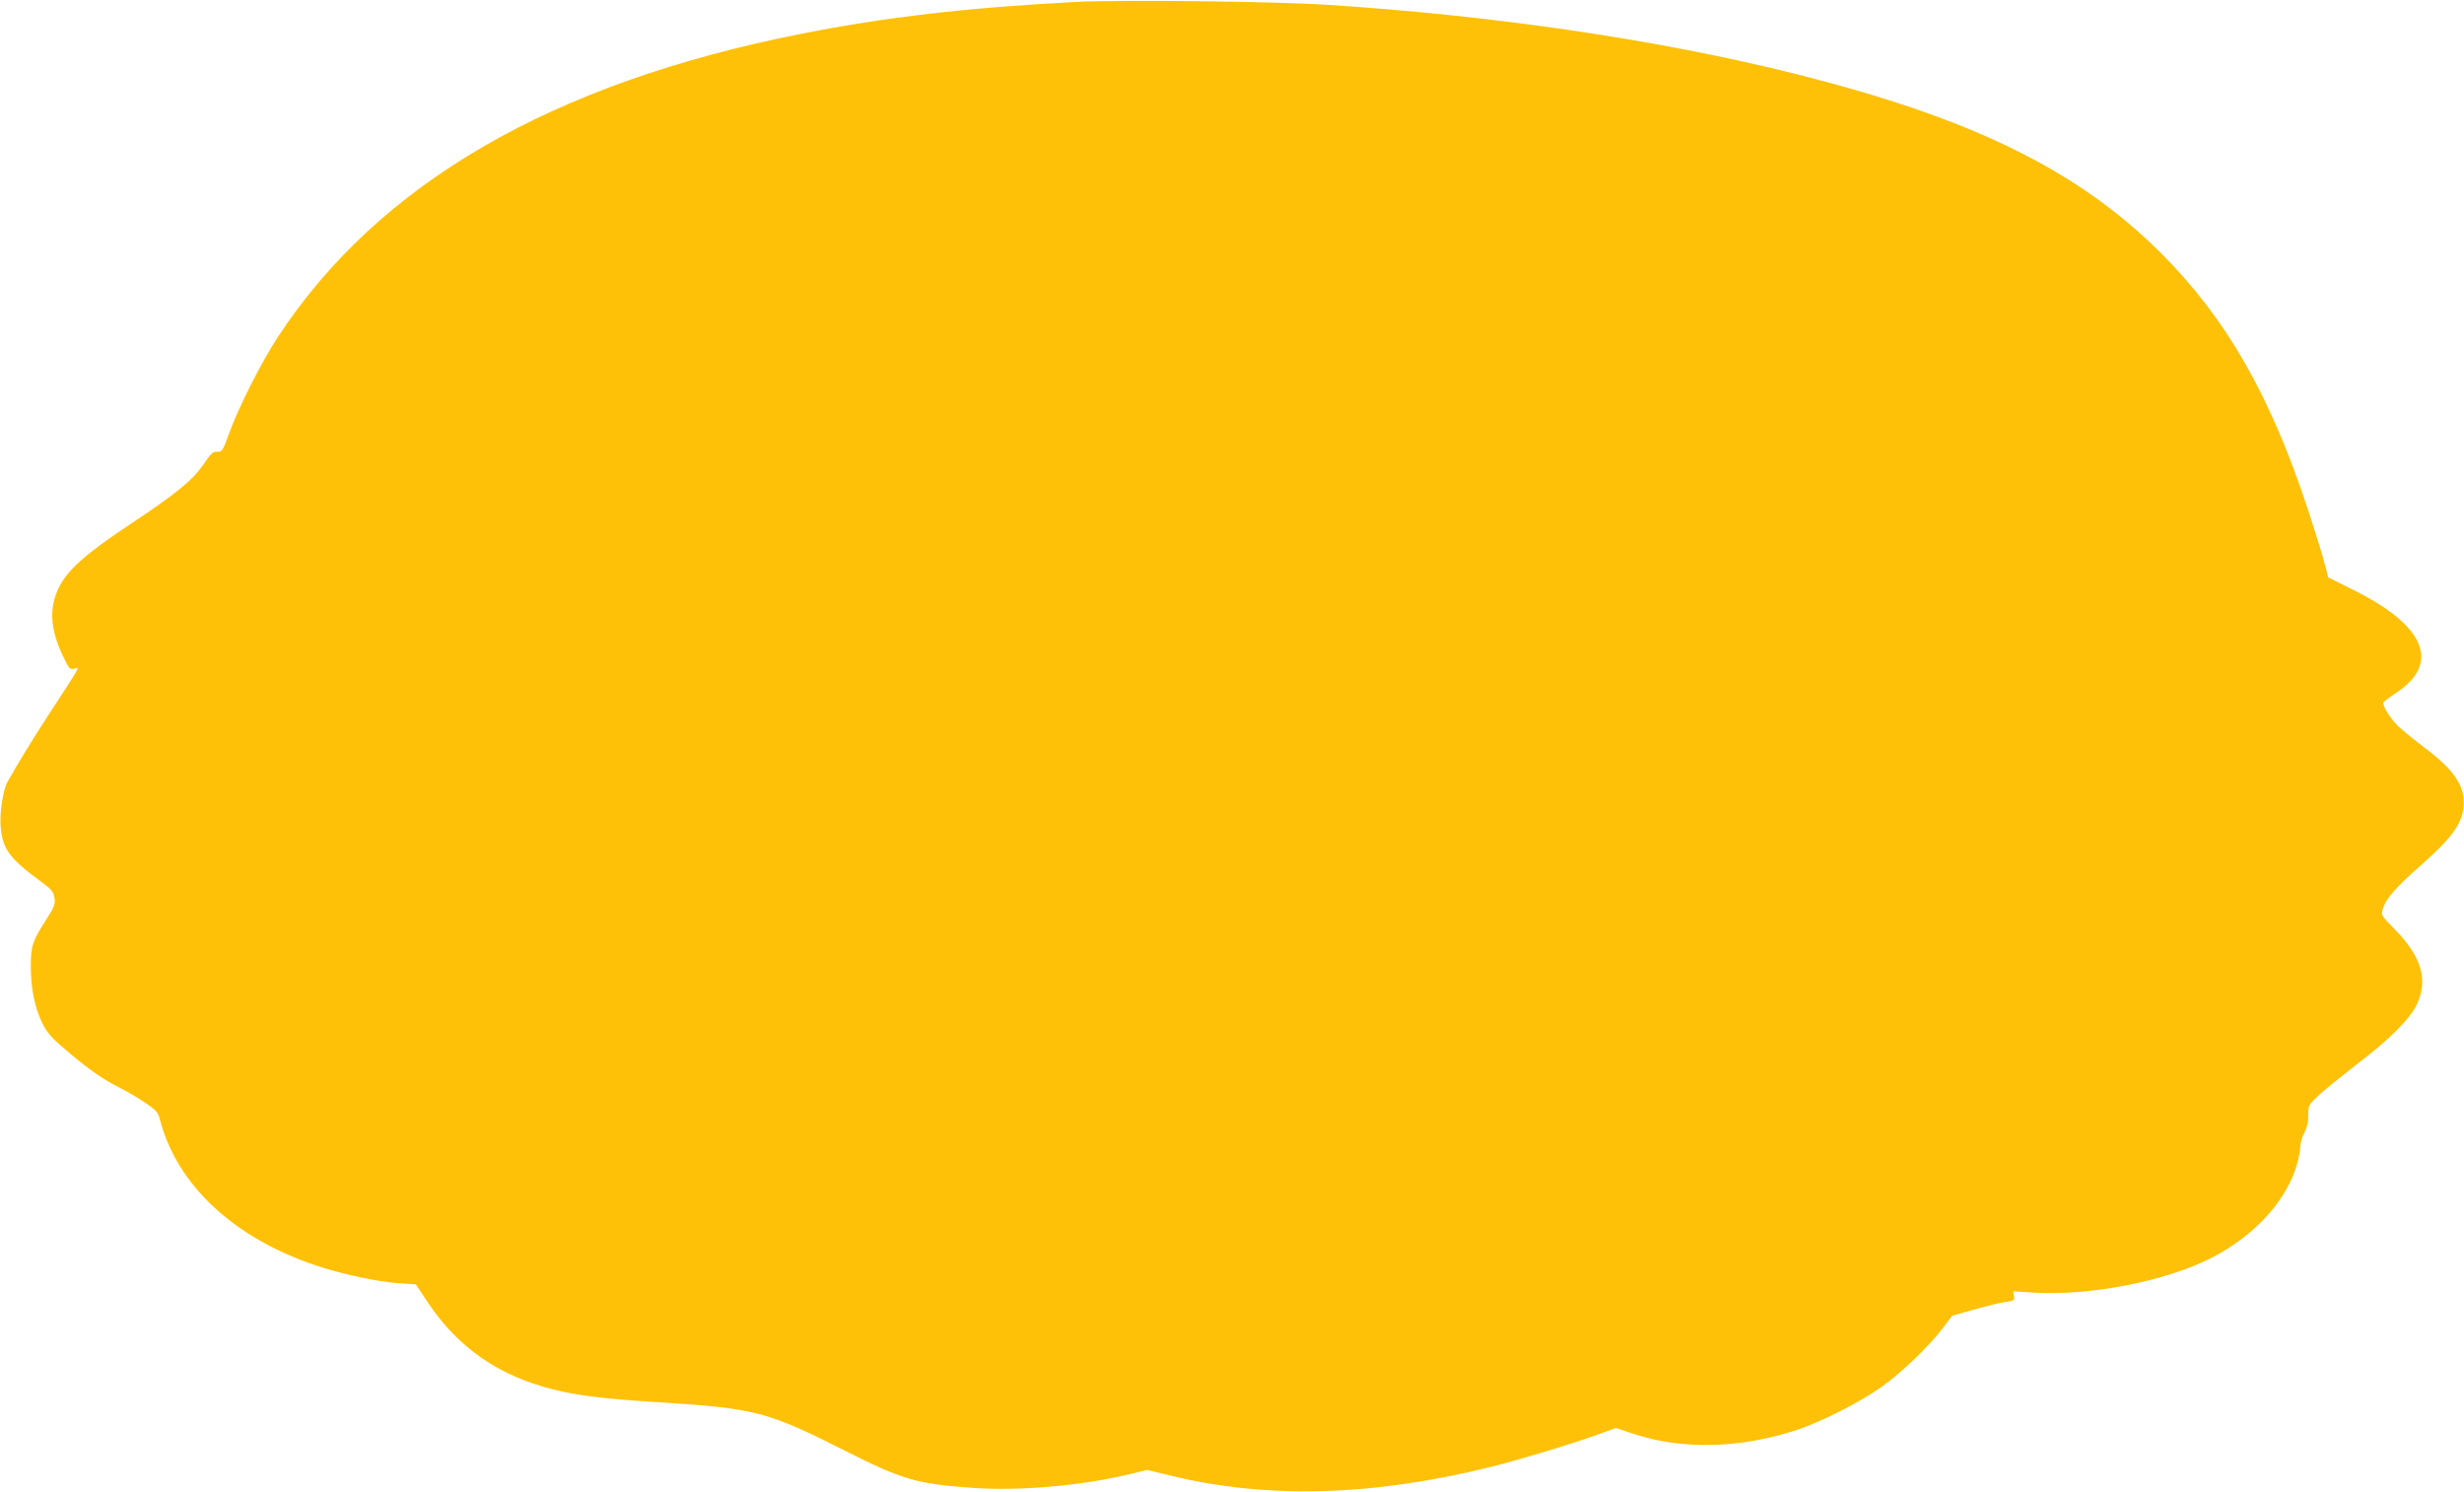 <?xml version="1.0" standalone="no"?>
<!DOCTYPE svg PUBLIC "-//W3C//DTD SVG 20010904//EN"
 "http://www.w3.org/TR/2001/REC-SVG-20010904/DTD/svg10.dtd">
<svg version="1.0" xmlns="http://www.w3.org/2000/svg"
 width="1280pt" height="775pt" viewBox="0 0 1280 775"
 preserveAspectRatio="xMidYMid meet">
<g transform="translate(0,775) scale(0.1,-0.1)"
fill="#ffc107" stroke="none">
<path d="M5590 7740 c-573 -30 -991 -79 -1430 -166 -1293 -256 -2193 -777
-2716 -1574 -84 -127 -207 -370 -254 -502 -33 -91 -37 -97 -61 -95 -22 2 -33
-8 -70 -63 -58 -85 -141 -153 -388 -317 -227 -151 -320 -234 -365 -325 -52
-106 -46 -216 21 -356 31 -67 36 -72 59 -66 29 7 42 30 -143 -254 -86 -133
-146 -231 -205 -336 -23 -42 -42 -169 -34 -238 11 -112 47 -160 215 -283 48
-35 59 -49 64 -80 5 -31 0 -46 -40 -108 -75 -117 -83 -140 -83 -247 0 -116 20
-215 60 -296 24 -49 48 -77 121 -138 111 -96 194 -154 278 -196 35 -17 95 -52
132 -77 60 -40 70 -52 79 -87 87 -340 382 -617 812 -761 135 -45 316 -84 428
-92 l90 -6 64 -96 c156 -233 368 -380 651 -450 126 -32 270 -49 540 -66 510
-32 571 -48 978 -254 293 -148 371 -171 656 -191 244 -18 574 11 823 72 l87
21 128 -31 c500 -121 1052 -105 1666 49 148 37 412 117 542 164 l99 36 93 -31
c252 -83 553 -76 848 21 125 41 333 147 440 224 104 74 246 211 317 304 l49
65 116 33 c64 18 137 36 163 39 43 6 46 8 42 30 l-4 25 108 -7 c295 -17 689
60 926 183 225 116 392 302 443 493 8 30 15 69 15 85 0 17 9 49 21 70 14 27
21 57 20 92 0 50 1 53 57 105 32 29 121 101 197 160 172 131 276 235 312 314
57 125 21 245 -114 383 -74 75 -75 76 -64 111 15 50 68 111 192 220 162 143
216 215 226 303 12 106 -41 190 -192 305 -60 45 -127 100 -148 120 -35 34 -77
99 -77 120 0 4 28 26 61 48 241 154 161 353 -216 539 l-130 65 -19 72 c-10 40
-49 166 -86 279 -197 598 -426 996 -764 1334 -434 433 -988 704 -1911 934
-703 175 -1550 300 -2420 356 -277 18 -1076 27 -1305 15z"/>
</g>
</svg>
